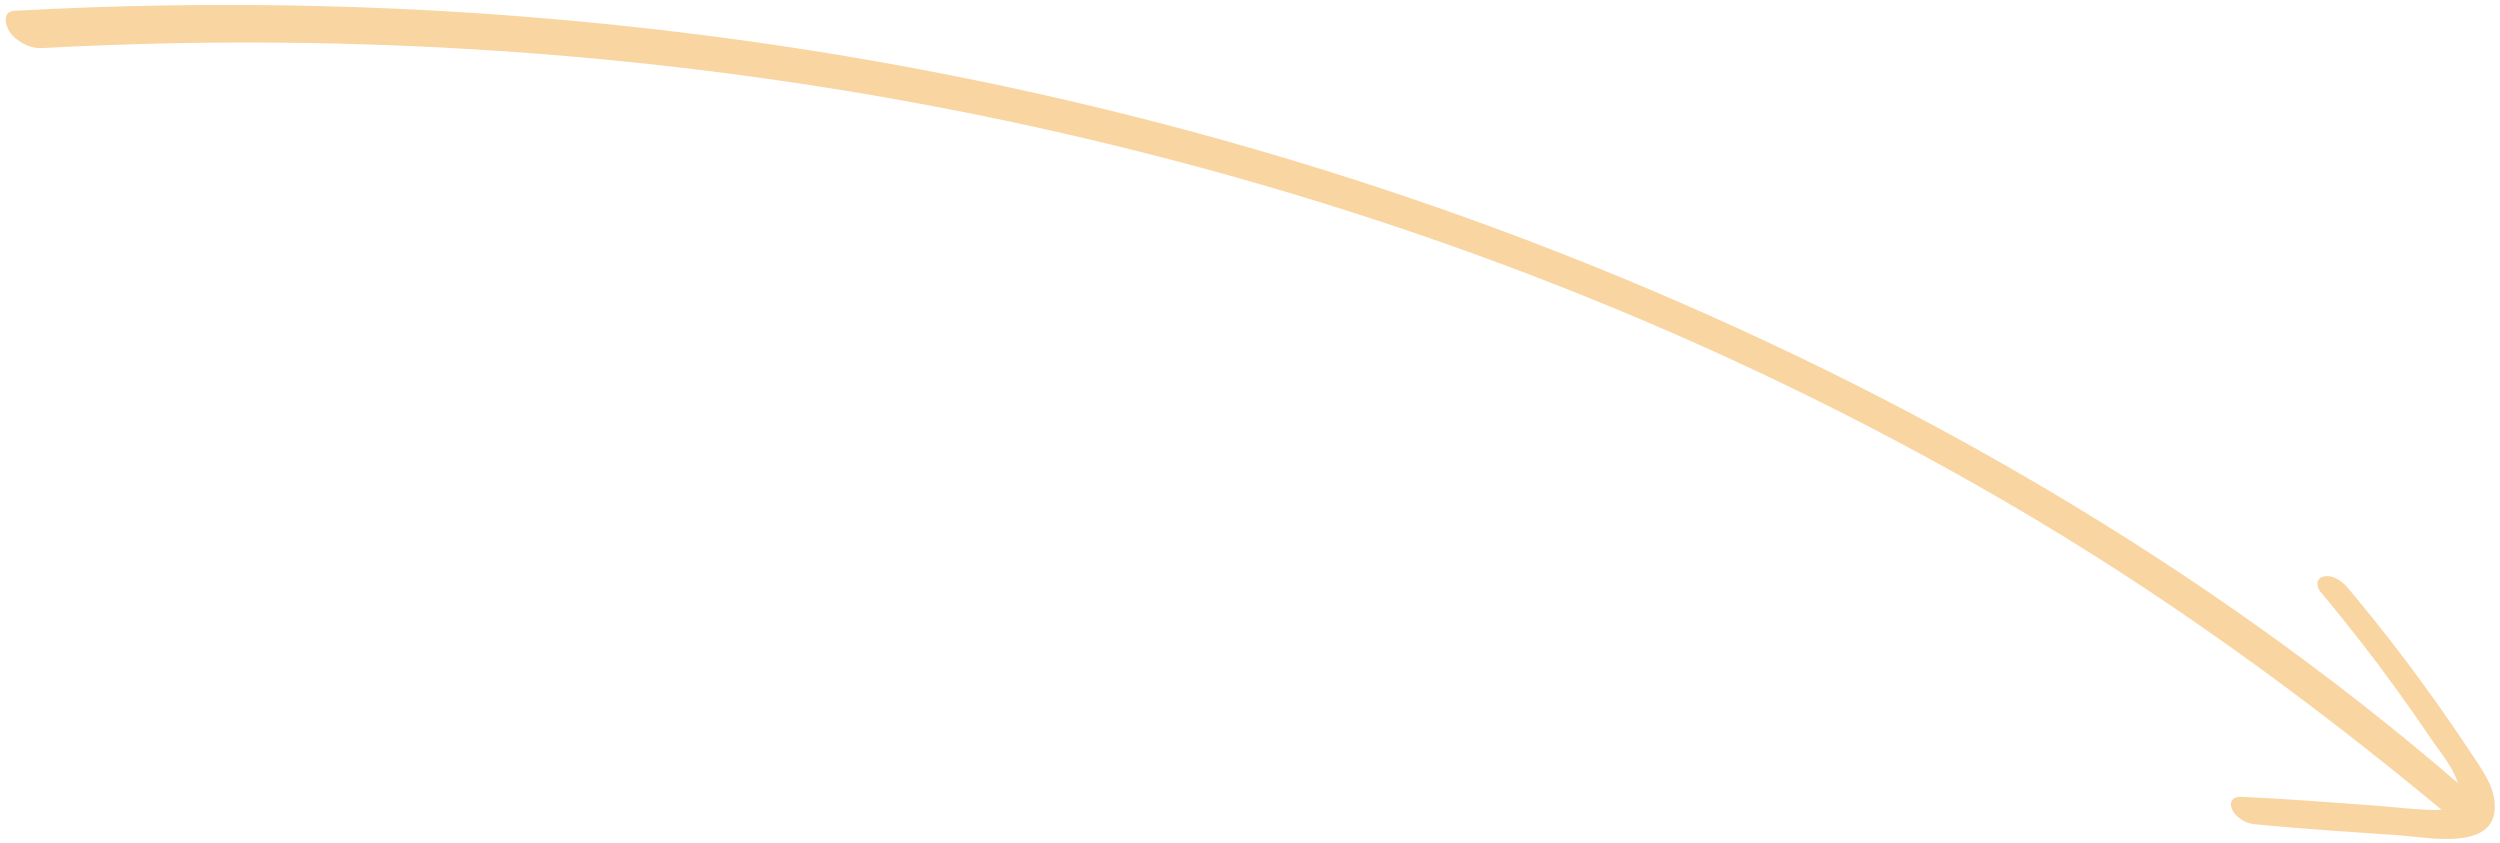 <svg width="252" height="85" viewBox="0 0 252 85" fill="none" xmlns="http://www.w3.org/2000/svg">
<g clip-path="url(#clip0_1962_7293)">
<g clip-path="url(#clip1_1962_7293)">
<path d="M4.243 4.845C39.952 2.918 75.235 5.991 108.68 13.786C142.125 21.58 173.414 33.883 201.965 50.46C218.047 59.787 232.934 70.622 247.029 82.388C247.748 82.993 249.246 84.11 250.403 83.453C251.561 82.796 250.579 81.393 250.043 80.924C224.945 58.777 195.134 41.096 163.389 27.966C131.727 14.868 97.624 6.207 62.219 2.539C42.276 0.448 21.956 -0.034 1.48 1.084C0.149 1.153 0.569 2.616 0.972 3.206C1.631 4.171 2.944 4.905 4.243 4.845V4.845Z" fill="#F9D5A2"/>
<path d="M233.912 59.654C236.564 62.842 239.122 66.103 241.547 69.457C242.716 71.078 243.862 72.705 244.974 74.359C245.93 75.778 247.218 77.235 247.741 78.909C248.264 80.582 247.364 81.665 245.511 81.648C243.4 81.618 241.293 81.347 239.207 81.19C234.783 80.871 230.374 80.517 225.934 80.318C225.095 80.282 224.673 80.779 224.961 81.517C225.266 82.314 226.297 82.984 227.19 83.073C232.101 83.558 237.068 83.87 242.021 84.216C244.808 84.408 251.934 85.902 251.454 80.852C251.285 79.034 250.16 77.556 249.221 76.124C247.953 74.2 246.645 72.294 245.308 70.423C242.592 66.607 239.716 62.904 236.71 59.314C236.202 58.699 235.259 57.913 234.282 58.104C233.365 58.284 233.494 59.171 233.909 59.668L233.912 59.654Z" fill="#F9D5A2"/>
</g>
</g>
<defs>
<clipPath id="clip0_1962_7293">
<rect width="252" height="85" fill="white"/>
</clipPath>
<clipPath id="clip1_1962_7293">
<rect width="219.656" height="152.742" fill="white" transform="translate(120.424 -92) rotate(52.037)"/>
</clipPath>
</defs>
</svg>

